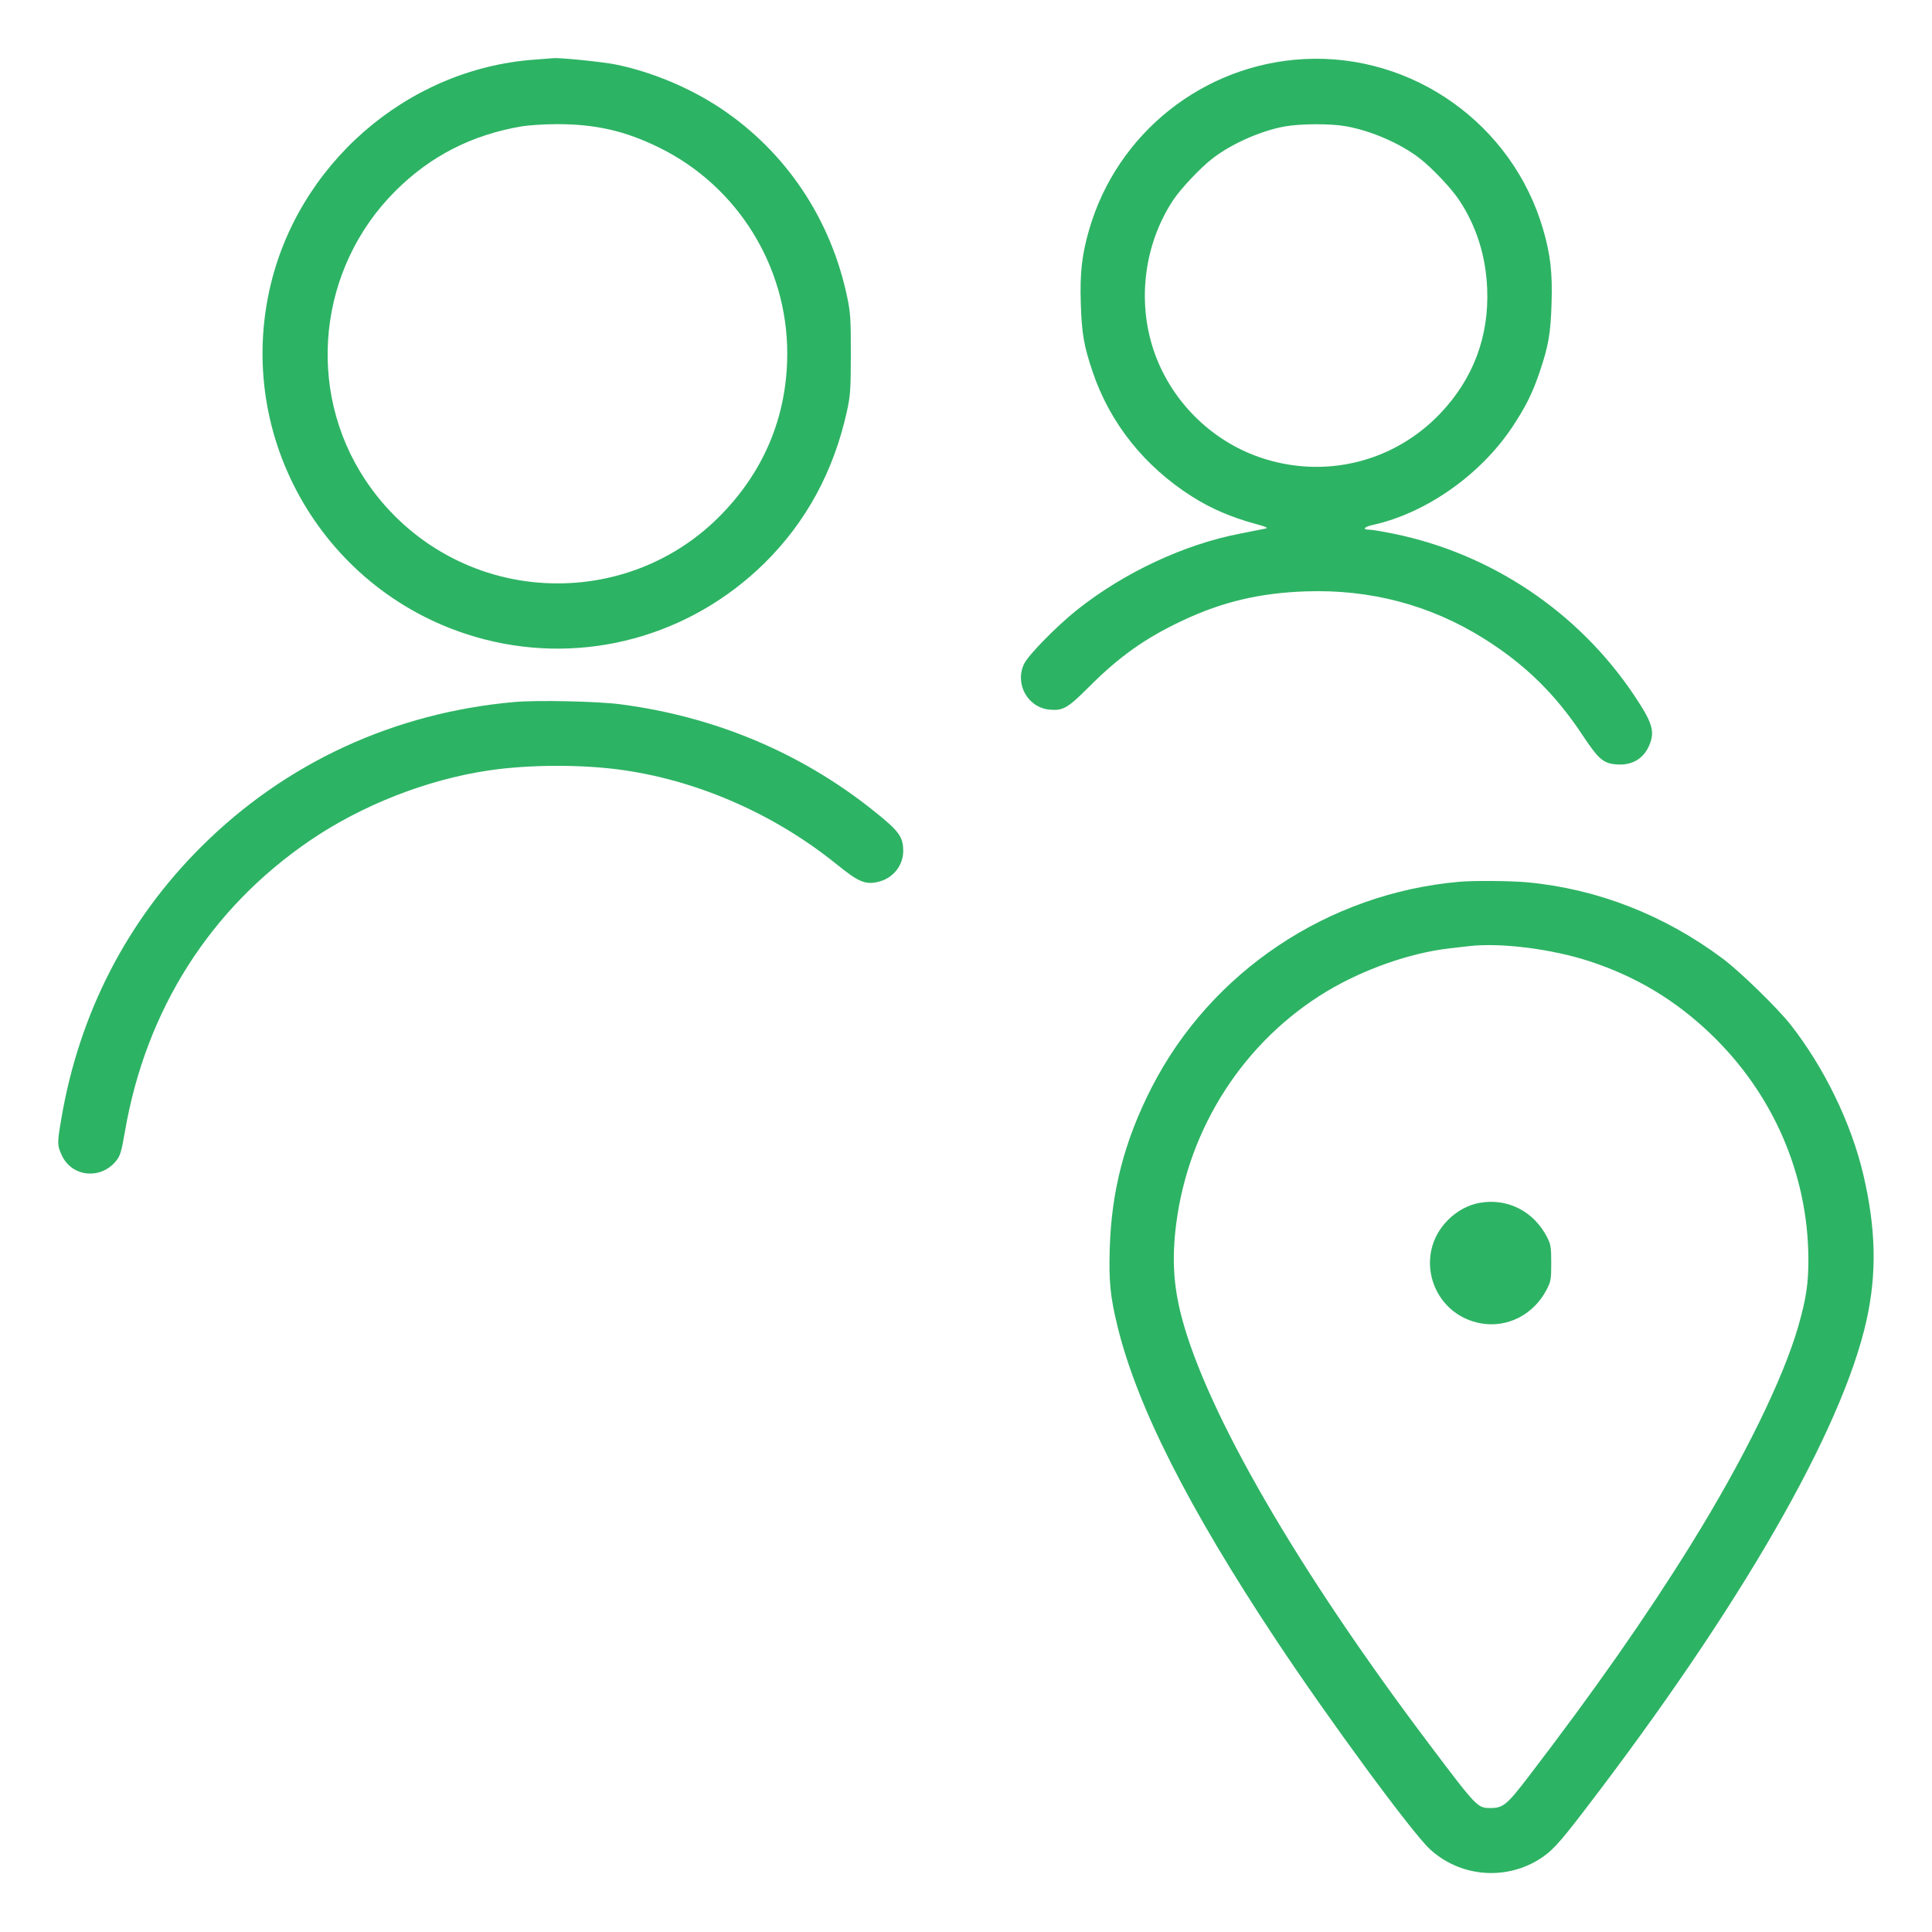 <svg xmlns="http://www.w3.org/2000/svg" width="120" height="120" viewBox="0 0 120 120" version="1.1" id="Multiple-Actions-Location--Streamline-Ultimate.svg">
	<path d="M33.19 3.705C25.25 4.276 18.402 10.261 16.717 18.102C14.652 27.712 20.557 37.252 30.091 39.711C36.311 41.314 42.861 39.531 47.488 34.974C50.079 32.421 51.8 29.241 52.615 25.496C52.817 24.57 52.844 24.169 52.847 22C52.85 19.819 52.825 19.429 52.62 18.45C51.603 13.597 48.813 9.432 44.774 6.736C42.852 5.453 40.468 4.457 38.239 4.006C37.403 3.837 34.709 3.567 34.35 3.615C34.295 3.623 33.773 3.663 33.19 3.705M81 3.669C74.757 3.998 69.393 8.252 67.651 14.256C67.197 15.821 67.07 16.942 67.13 18.845C67.189 20.724 67.321 21.485 67.868 23.1C68.944 26.28 71.074 28.955 74.023 30.831C75.212 31.587 76.471 32.13 78 32.545C78.656 32.724 78.793 32.789 78.6 32.832C78.463 32.863 77.75 33.004 77.016 33.146C73.548 33.815 69.816 35.562 66.9 37.879C65.652 38.871 63.877 40.678 63.611 41.227C63.011 42.466 63.827 43.946 65.181 44.076C66.023 44.157 66.315 43.989 67.64 42.663C69.525 40.774 71.127 39.639 73.448 38.545C75.92 37.38 78.241 36.83 81.102 36.731C85.119 36.592 88.84 37.578 92.164 39.661C94.707 41.254 96.6 43.104 98.269 45.625C99.296 47.175 99.591 47.427 100.445 47.482C101.388 47.542 102.095 47.116 102.445 46.277C102.803 45.42 102.636 44.882 101.477 43.154C98.018 38 92.609 34.377 86.537 33.146C85.871 33.011 85.209 32.9 85.068 32.9C84.586 32.9 84.706 32.73 85.279 32.603C88.565 31.873 91.938 29.508 93.915 26.546C94.753 25.291 95.183 24.428 95.632 23.1C96.179 21.485 96.311 20.724 96.37 18.845C96.43 16.942 96.303 15.821 95.849 14.256C93.955 7.727 87.764 3.313 81 3.669M32.4 7.849C29.296 8.381 26.738 9.689 24.562 11.859C19.757 16.65 18.968 24.189 22.684 29.8C25.13 33.493 29.086 35.837 33.47 36.189C37.62 36.523 41.658 35.066 44.585 32.179C47.419 29.384 48.892 25.897 48.898 21.969C48.906 16.553 45.824 11.579 40.972 9.181C38.831 8.122 36.955 7.697 34.5 7.712C33.758 7.717 32.812 7.778 32.4 7.849M79.785 7.856C78.316 8.122 76.496 8.929 75.318 9.837C74.564 10.418 73.343 11.71 72.866 12.431C71.068 15.15 70.614 18.707 71.67 21.8C72.717 24.866 75.177 27.341 78.229 28.398C82.222 29.782 86.562 28.73 89.463 25.675C91.503 23.527 92.488 20.912 92.372 17.95C92.293 15.912 91.708 14.054 90.634 12.431C90.156 11.707 88.935 10.417 88.174 9.831C86.975 8.907 85.177 8.125 83.6 7.842C82.645 7.67 80.774 7.677 79.785 7.856M31.95 43.603C24.481 44.27 17.759 47.369 12.542 52.55C7.888 57.17 4.91 62.957 3.8 69.535C3.548 71.029 3.55 71.138 3.843 71.769C4.471 73.115 6.273 73.287 7.225 72.09C7.468 71.784 7.547 71.516 7.758 70.29C9.06 62.719 13.055 56.432 19.25 52.207C22.474 50.009 26.519 48.422 30.35 47.854C32.914 47.474 36.265 47.471 38.8 47.846C43.51 48.543 48.189 50.622 52 53.71C53.349 54.803 53.773 54.973 54.607 54.757C55.485 54.529 56.1 53.746 56.1 52.857C56.1 51.956 55.837 51.607 54.15 50.27C49.678 46.726 44.376 44.509 38.55 43.746C37.12 43.559 33.353 43.477 31.95 43.603M90.65 54.768C82.486 55.481 75.194 60.361 71.518 67.572C69.842 70.861 69.035 73.969 68.928 77.55C68.867 79.599 68.962 80.544 69.411 82.386C70.618 87.332 73.802 93.63 79.251 101.85C82.538 106.81 87.702 113.832 88.818 114.86C90.642 116.541 93.393 116.818 95.52 115.535C96.346 115.037 96.779 114.574 98.408 112.45C108.094 99.818 114.421 88.827 115.934 82C116.581 79.078 116.52 76.305 115.732 72.95C114.986 69.77 113.31 66.314 111.225 63.656C110.404 62.611 108.086 60.352 107 59.54C103.38 56.833 99.197 55.202 94.85 54.802C93.823 54.707 91.56 54.689 90.65 54.768M91.25 58.765C91.085 58.784 90.523 58.849 90 58.909C87.589 59.186 84.677 60.209 82.4 61.58C77.299 64.651 73.834 69.996 73.06 75.984C72.781 78.139 72.88 79.853 73.395 81.81C74.959 87.752 80.608 97.505 88.708 108.25C91.745 112.279 91.765 112.3 92.575 112.3C93.36 112.3 93.599 112.104 94.929 110.365C99.055 104.974 102.251 100.408 105.018 95.95C108.268 90.715 110.753 85.663 111.695 82.376C112.189 80.651 112.332 79.687 112.322 78.15C112.288 72.915 110.13 67.948 106.283 64.247C104.086 62.133 101.639 60.661 98.745 59.711C96.396 58.94 93.206 58.537 91.25 58.765M91.923 74.708C91.197 74.833 90.502 75.207 89.931 75.78C87.76 77.958 88.934 81.644 91.975 82.195C93.622 82.494 95.26 81.655 96.065 80.1C96.328 79.593 96.35 79.464 96.35 78.45C96.35 77.474 96.322 77.295 96.1 76.859C95.279 75.245 93.657 74.41 91.923 74.708" stroke="none" fill="#2db364" fill-rule="evenodd"></path>
</svg>